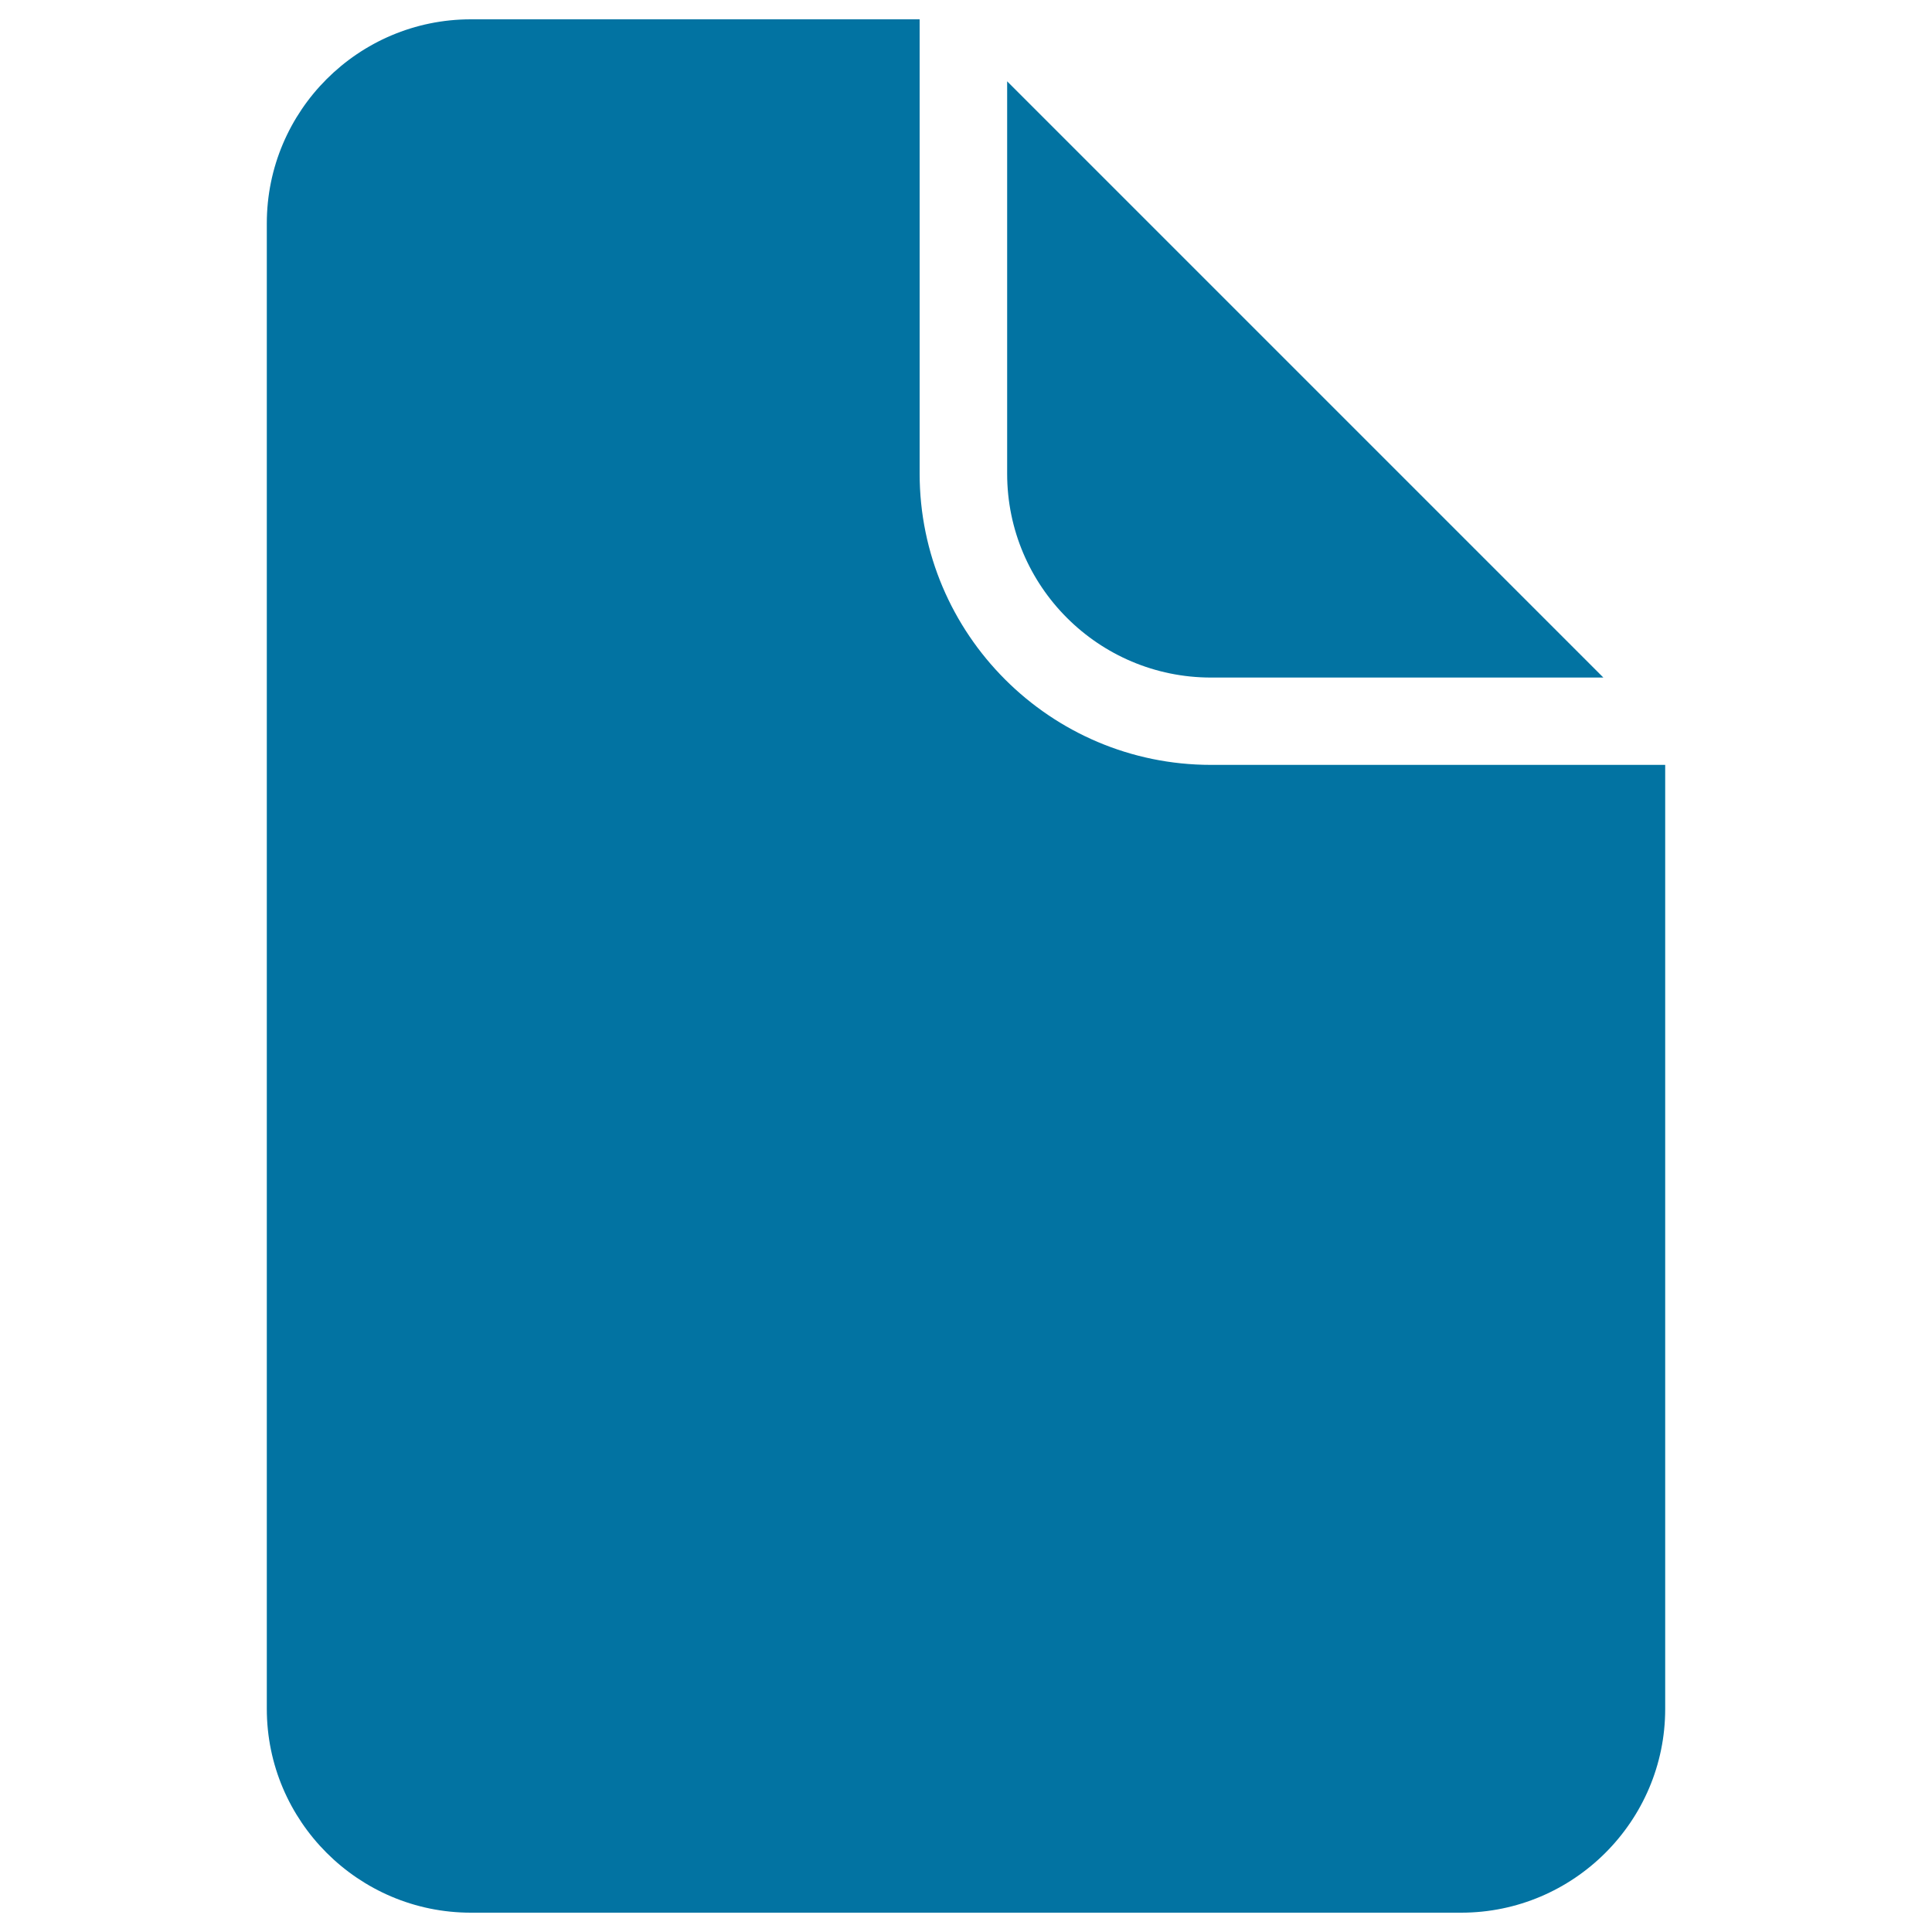 <svg xmlns="http://www.w3.org/2000/svg" viewBox="0 0 1000 1000" style="fill:#0273a2">
<title>Blank Page Silhouette SVG icon</title>
<g><g><path d="M521.2,42l308.7,308.7H626.8c-58.2,0-105.5-47.3-105.5-105.5V42z"/><path d="M756.3,990H243.7c-58.2,0-105.6-47.4-105.6-105.5V115.6C138.1,57.3,185.5,10,243.7,10H476v235.1c0,83.1,67.6,150.8,150.8,150.8h235.1v488.7C861.9,942.6,814.5,990,756.3,990z"/></g></g>
</svg>
